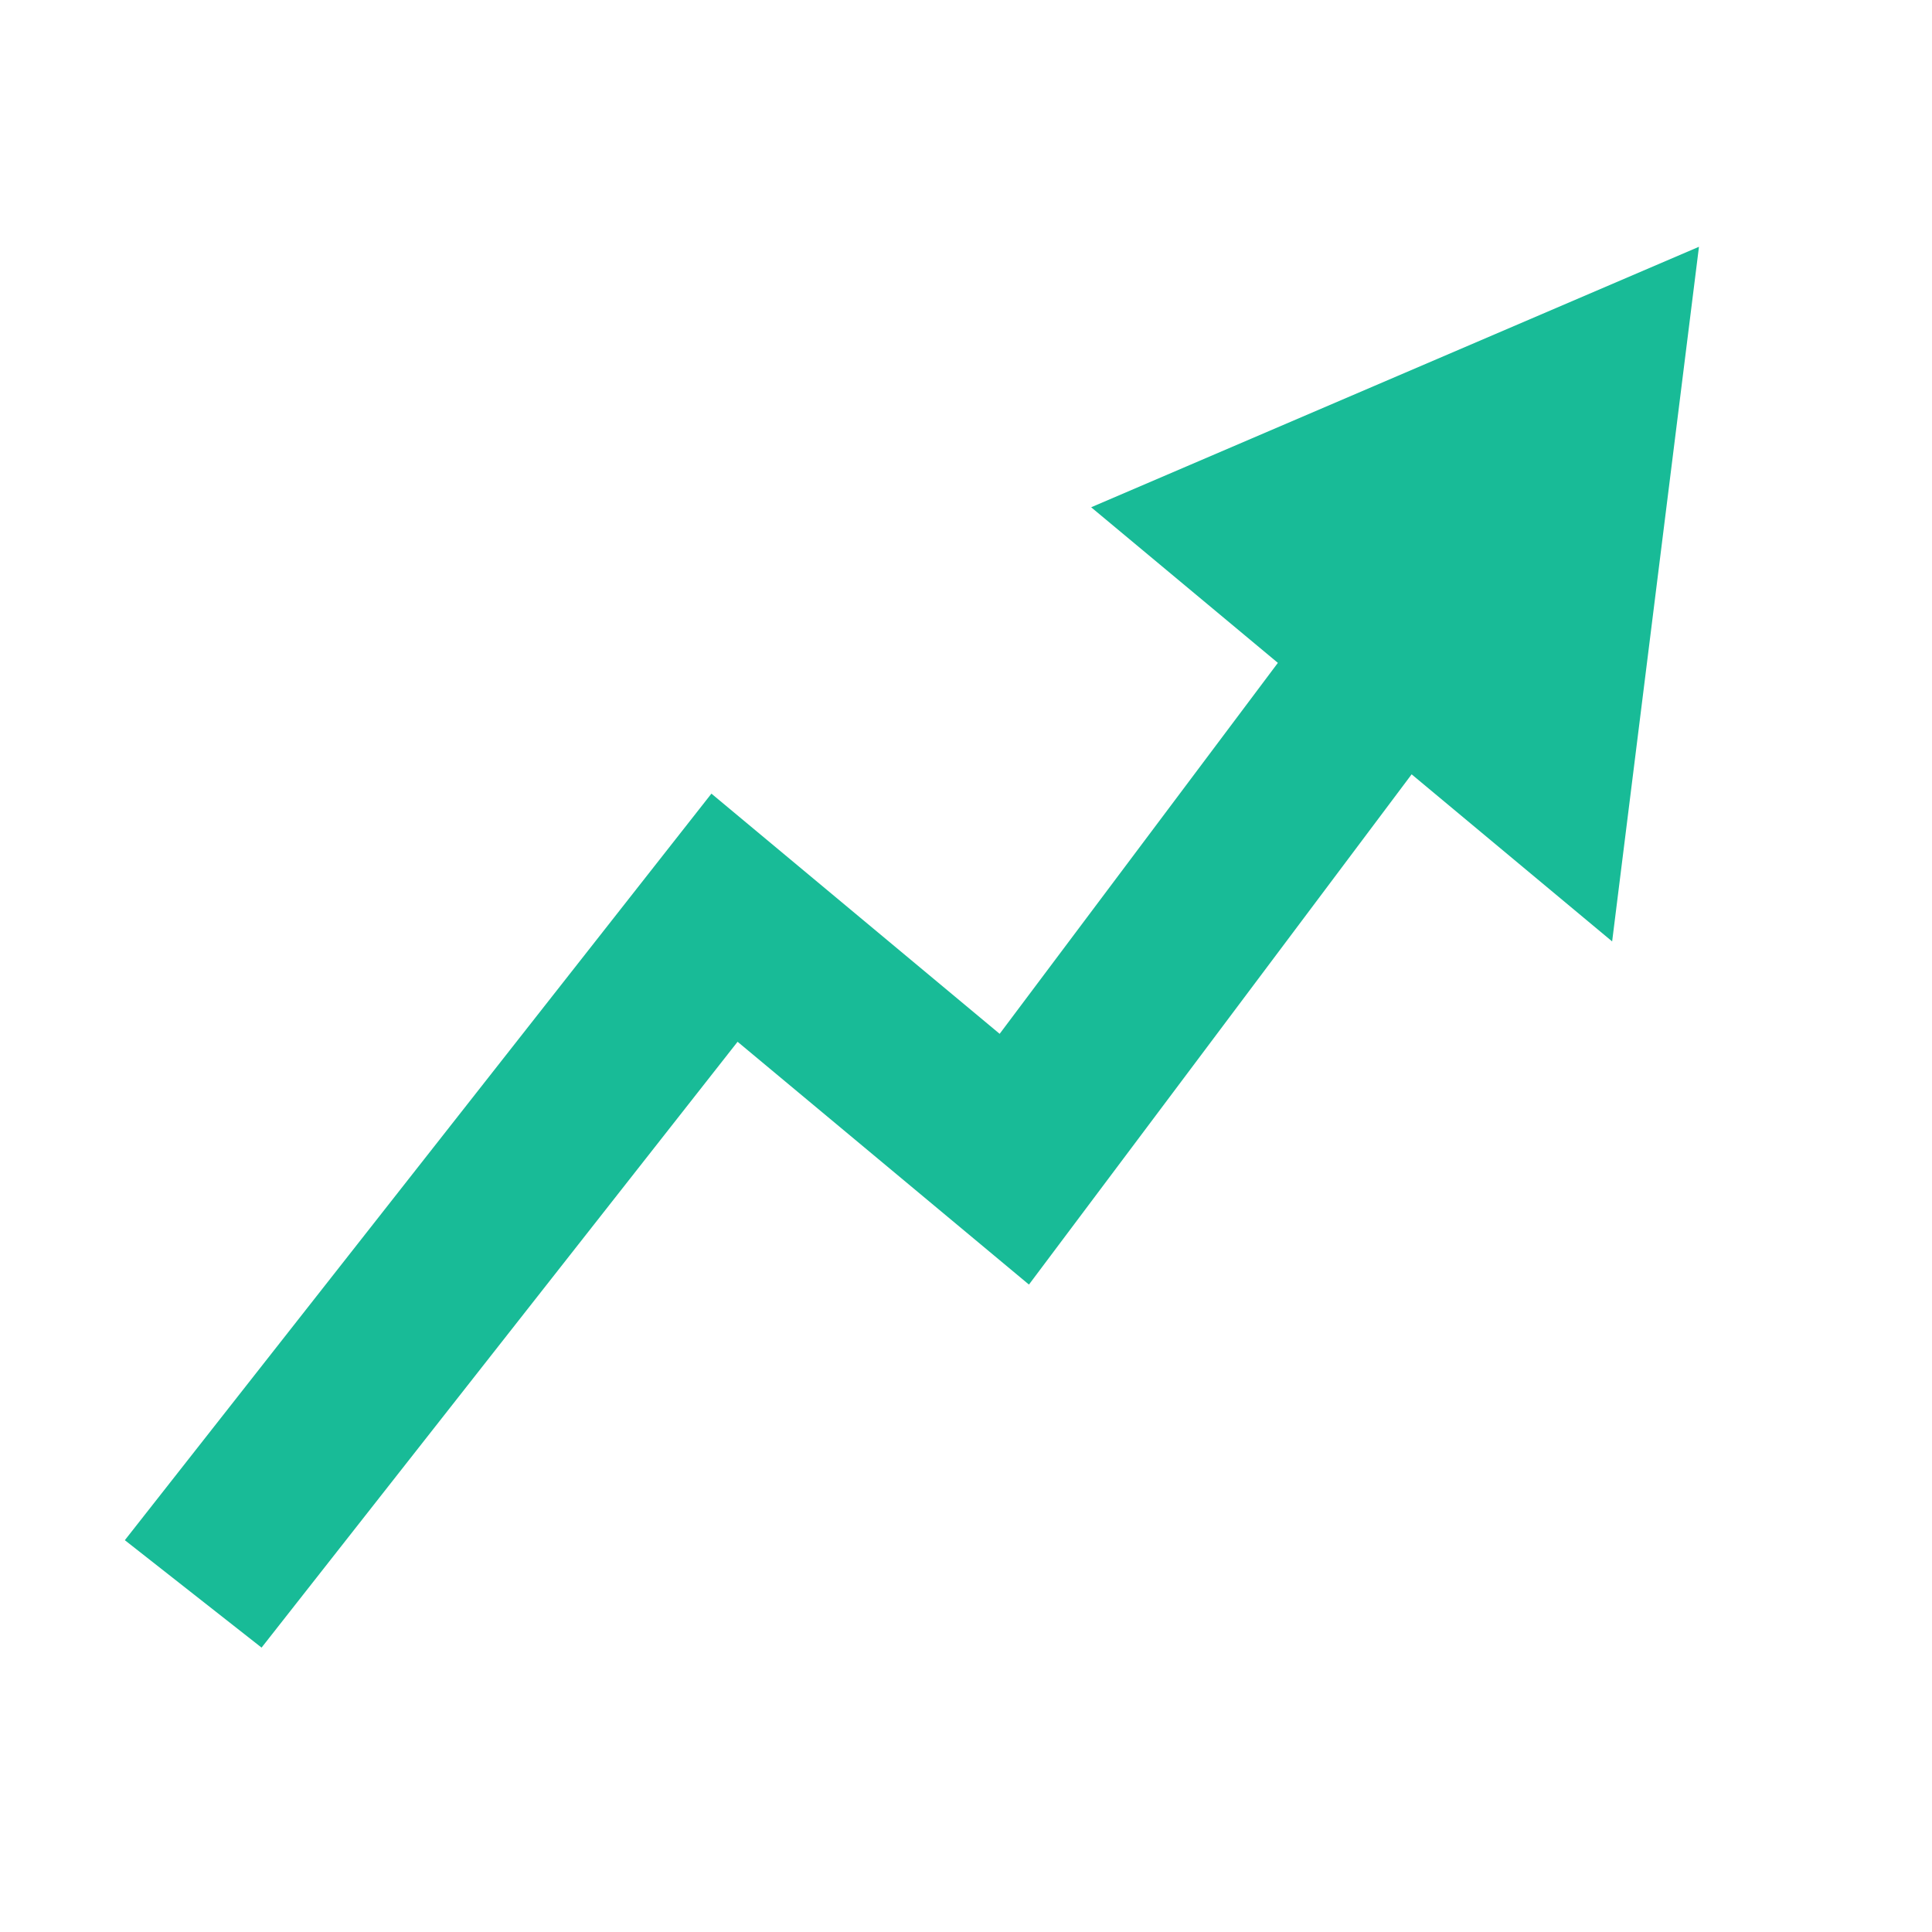 <svg width="20" height="20" viewBox="0 0 20 20" fill="none" xmlns="http://www.w3.org/2000/svg">
<path d="M2 16.5L7.5 9.5L10.5 12L16.5 4M16.5 4L13 5.5L16 8L16.5 4Z" stroke="#18BB97" stroke-width="1.8"/>
</svg>
